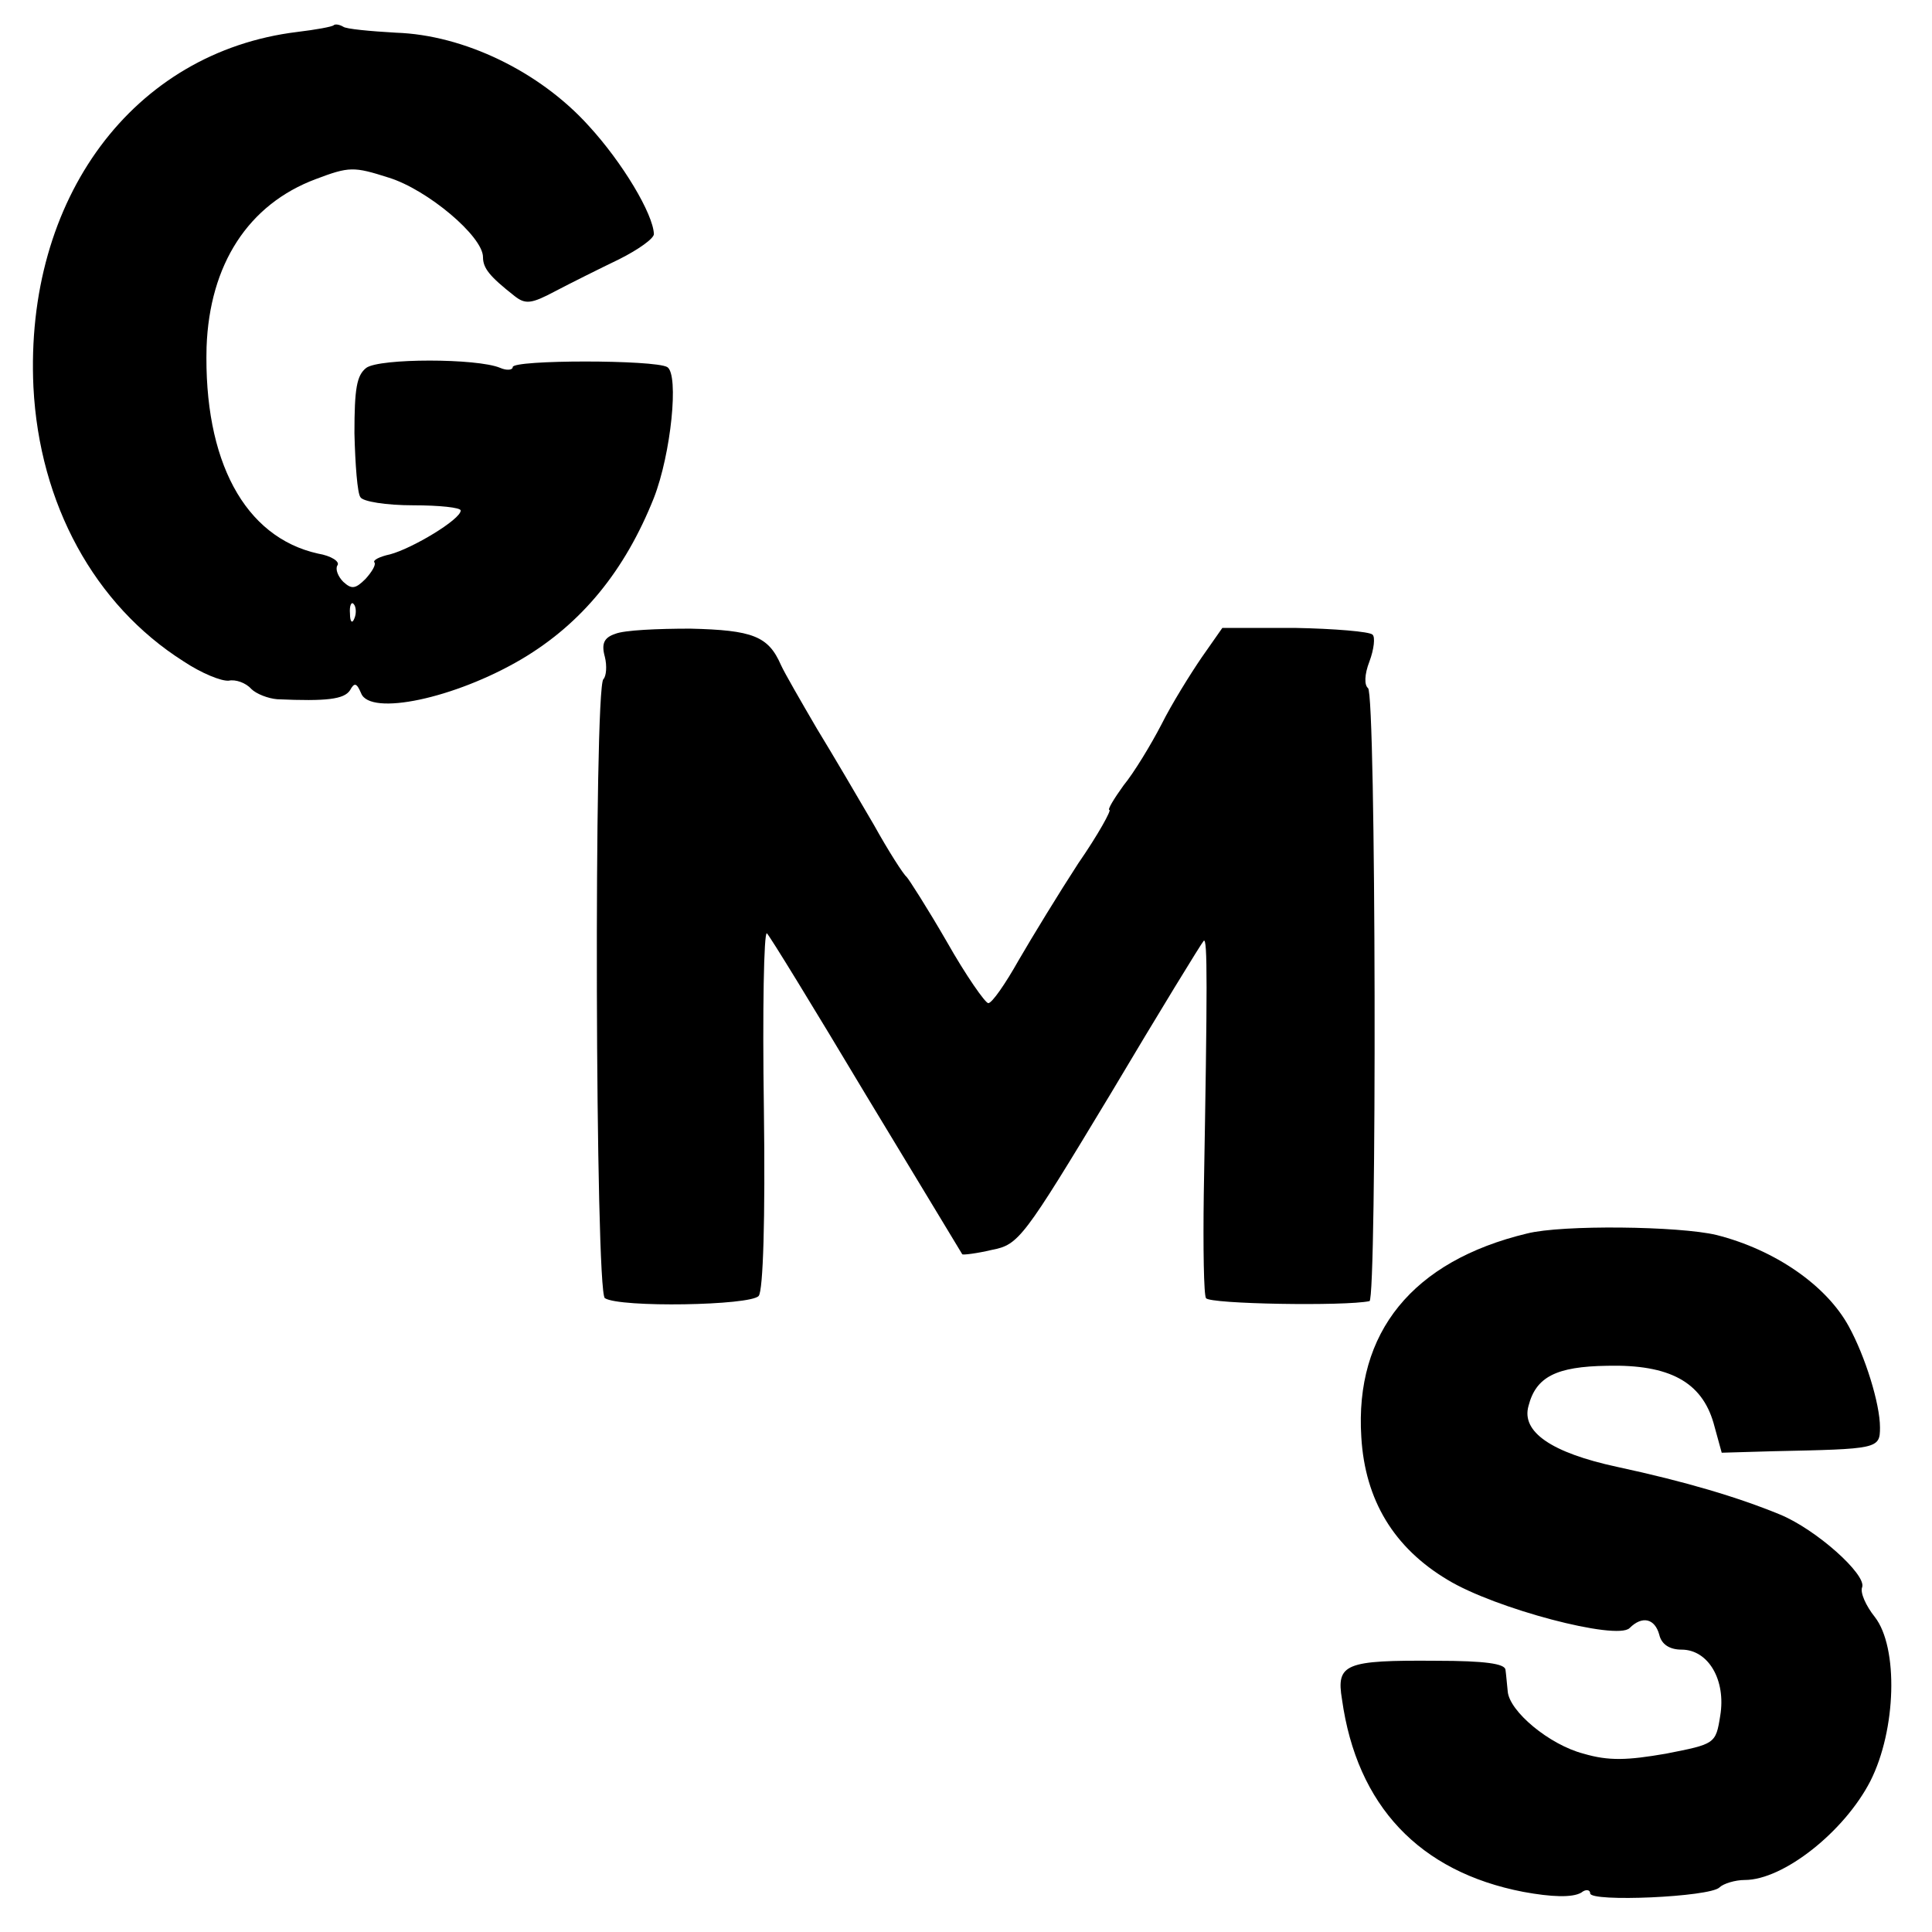 <?xml version="1.0" standalone="no"?>
<!DOCTYPE svg PUBLIC "-//W3C//DTD SVG 20010904//EN"
 "http://www.w3.org/TR/2001/REC-SVG-20010904/DTD/svg10.dtd">
<svg version="1.0" xmlns="http://www.w3.org/2000/svg"
 width="260pt" height="260pt" viewBox="0 0 260 260"
 preserveAspectRatio="xMidYMid meet">
<g transform="translate(0,260) scale(0.1,-0.1)"
fill="#000000" stroke="none">
<path d="M449 2566 c-2 -2 -24 -6 -49 -9 -221 -27 -367 -224 -355 -478 8 -157
82 -293 202 -369 24 -16 51 -27 61 -26 9 2 23 -3 30 -11 7 -7 23 -13 35 -14
67 -3 90 0 98 12 6 11 9 10 15 -4 12 -31 126 -7 216 46 81 48 139 119 178 217
23 59 34 166 18 176 -17 10 -208 10 -208 0 0 -4 -8 -5 -17 -1 -31 13 -162 13
-180 0 -13 -10 -16 -28 -16 -88 1 -42 4 -81 8 -86 3 -6 35 -11 71 -11 35 0 64
-3 64 -7 0 -12 -65 -51 -95 -59 -14 -3 -24 -8 -21 -11 2 -3 -3 -12 -12 -22
-14 -14 -19 -14 -30 -4 -7 7 -11 17 -8 22 4 5 -8 13 -26 16 -99 22 -154 125
-150 278 4 111 56 192 147 226 45 17 51 17 98 2 52 -16 127 -79 127 -107 0
-15 9 -26 42 -52 15 -12 23 -11 55 6 21 11 59 30 86 43 26 13 47 28 47 34 -1
27 -42 96 -88 146 -66 73 -168 122 -259 125 -35 2 -67 5 -71 8 -5 3 -11 4 -13
2z m28 -798 c-3 -8 -6 -5 -6 6 -1 11 2 17 5 13 3 -3 4 -12 1 -19z"/>
<path d="M828 1747 c-15 -5 -19 -13 -14 -31 3 -12 2 -26 -2 -30 -13 -13 -11
-825 2 -833 20 -13 196 -10 207 3 6 7 9 103 7 252 -2 132 0 238 4 236 3 -2 63
-100 133 -217 70 -116 129 -213 130 -215 1 -1 19 1 40 6 36 7 42 15 159 209
66 111 123 204 126 207 5 4 5 -59 0 -341 -1 -72 0 -136 3 -140 5 -8 187 -11
220 -4 10 2 9 819 -2 825 -5 4 -5 18 2 36 6 16 8 33 4 36 -4 4 -51 8 -105 9
l-97 0 -28 -40 c-15 -22 -40 -62 -54 -90 -14 -27 -37 -65 -51 -82 -13 -18 -22
-33 -19 -33 3 0 -15 -33 -42 -72 -26 -40 -62 -99 -80 -130 -18 -32 -36 -58
-41 -58 -4 0 -30 37 -56 83 -26 45 -51 84 -54 87 -4 3 -24 34 -44 70 -21 36
-55 94 -77 130 -21 36 -43 74 -48 85 -17 39 -38 47 -122 49 -44 0 -89 -2 -101
-7z"/>
<path d="M2055 940 c-154 -37 -232 -133 -223 -274 5 -85 44 -149 116 -192 64
-39 228 -82 245 -65 17 17 34 13 40 -9 3 -13 14 -20 30 -20 36 0 60 -41 52
-89 -6 -38 -7 -38 -73 -51 -52 -9 -77 -10 -111 0 -46 12 -100 57 -102 84 -1 9
-2 22 -3 29 -1 8 -27 12 -93 12 -123 1 -135 -4 -127 -52 20 -143 104 -232 244
-259 38 -7 66 -8 78 -1 6 5 12 4 12 -1 0 -12 161 -5 174 8 5 5 21 10 34 10 52
0 134 65 169 133 35 69 38 180 6 221 -12 15 -20 33 -17 40 6 17 -62 78 -111
98 -56 23 -126 44 -219 64 -88 19 -129 47 -119 82 10 39 37 53 106 54 84 2
127 -22 143 -77 l11 -40 69 2 c141 3 144 3 144 32 0 32 -20 96 -42 136 -30 55
-99 103 -178 123 -50 12 -208 14 -255 2z"/>
</g>
</svg>
